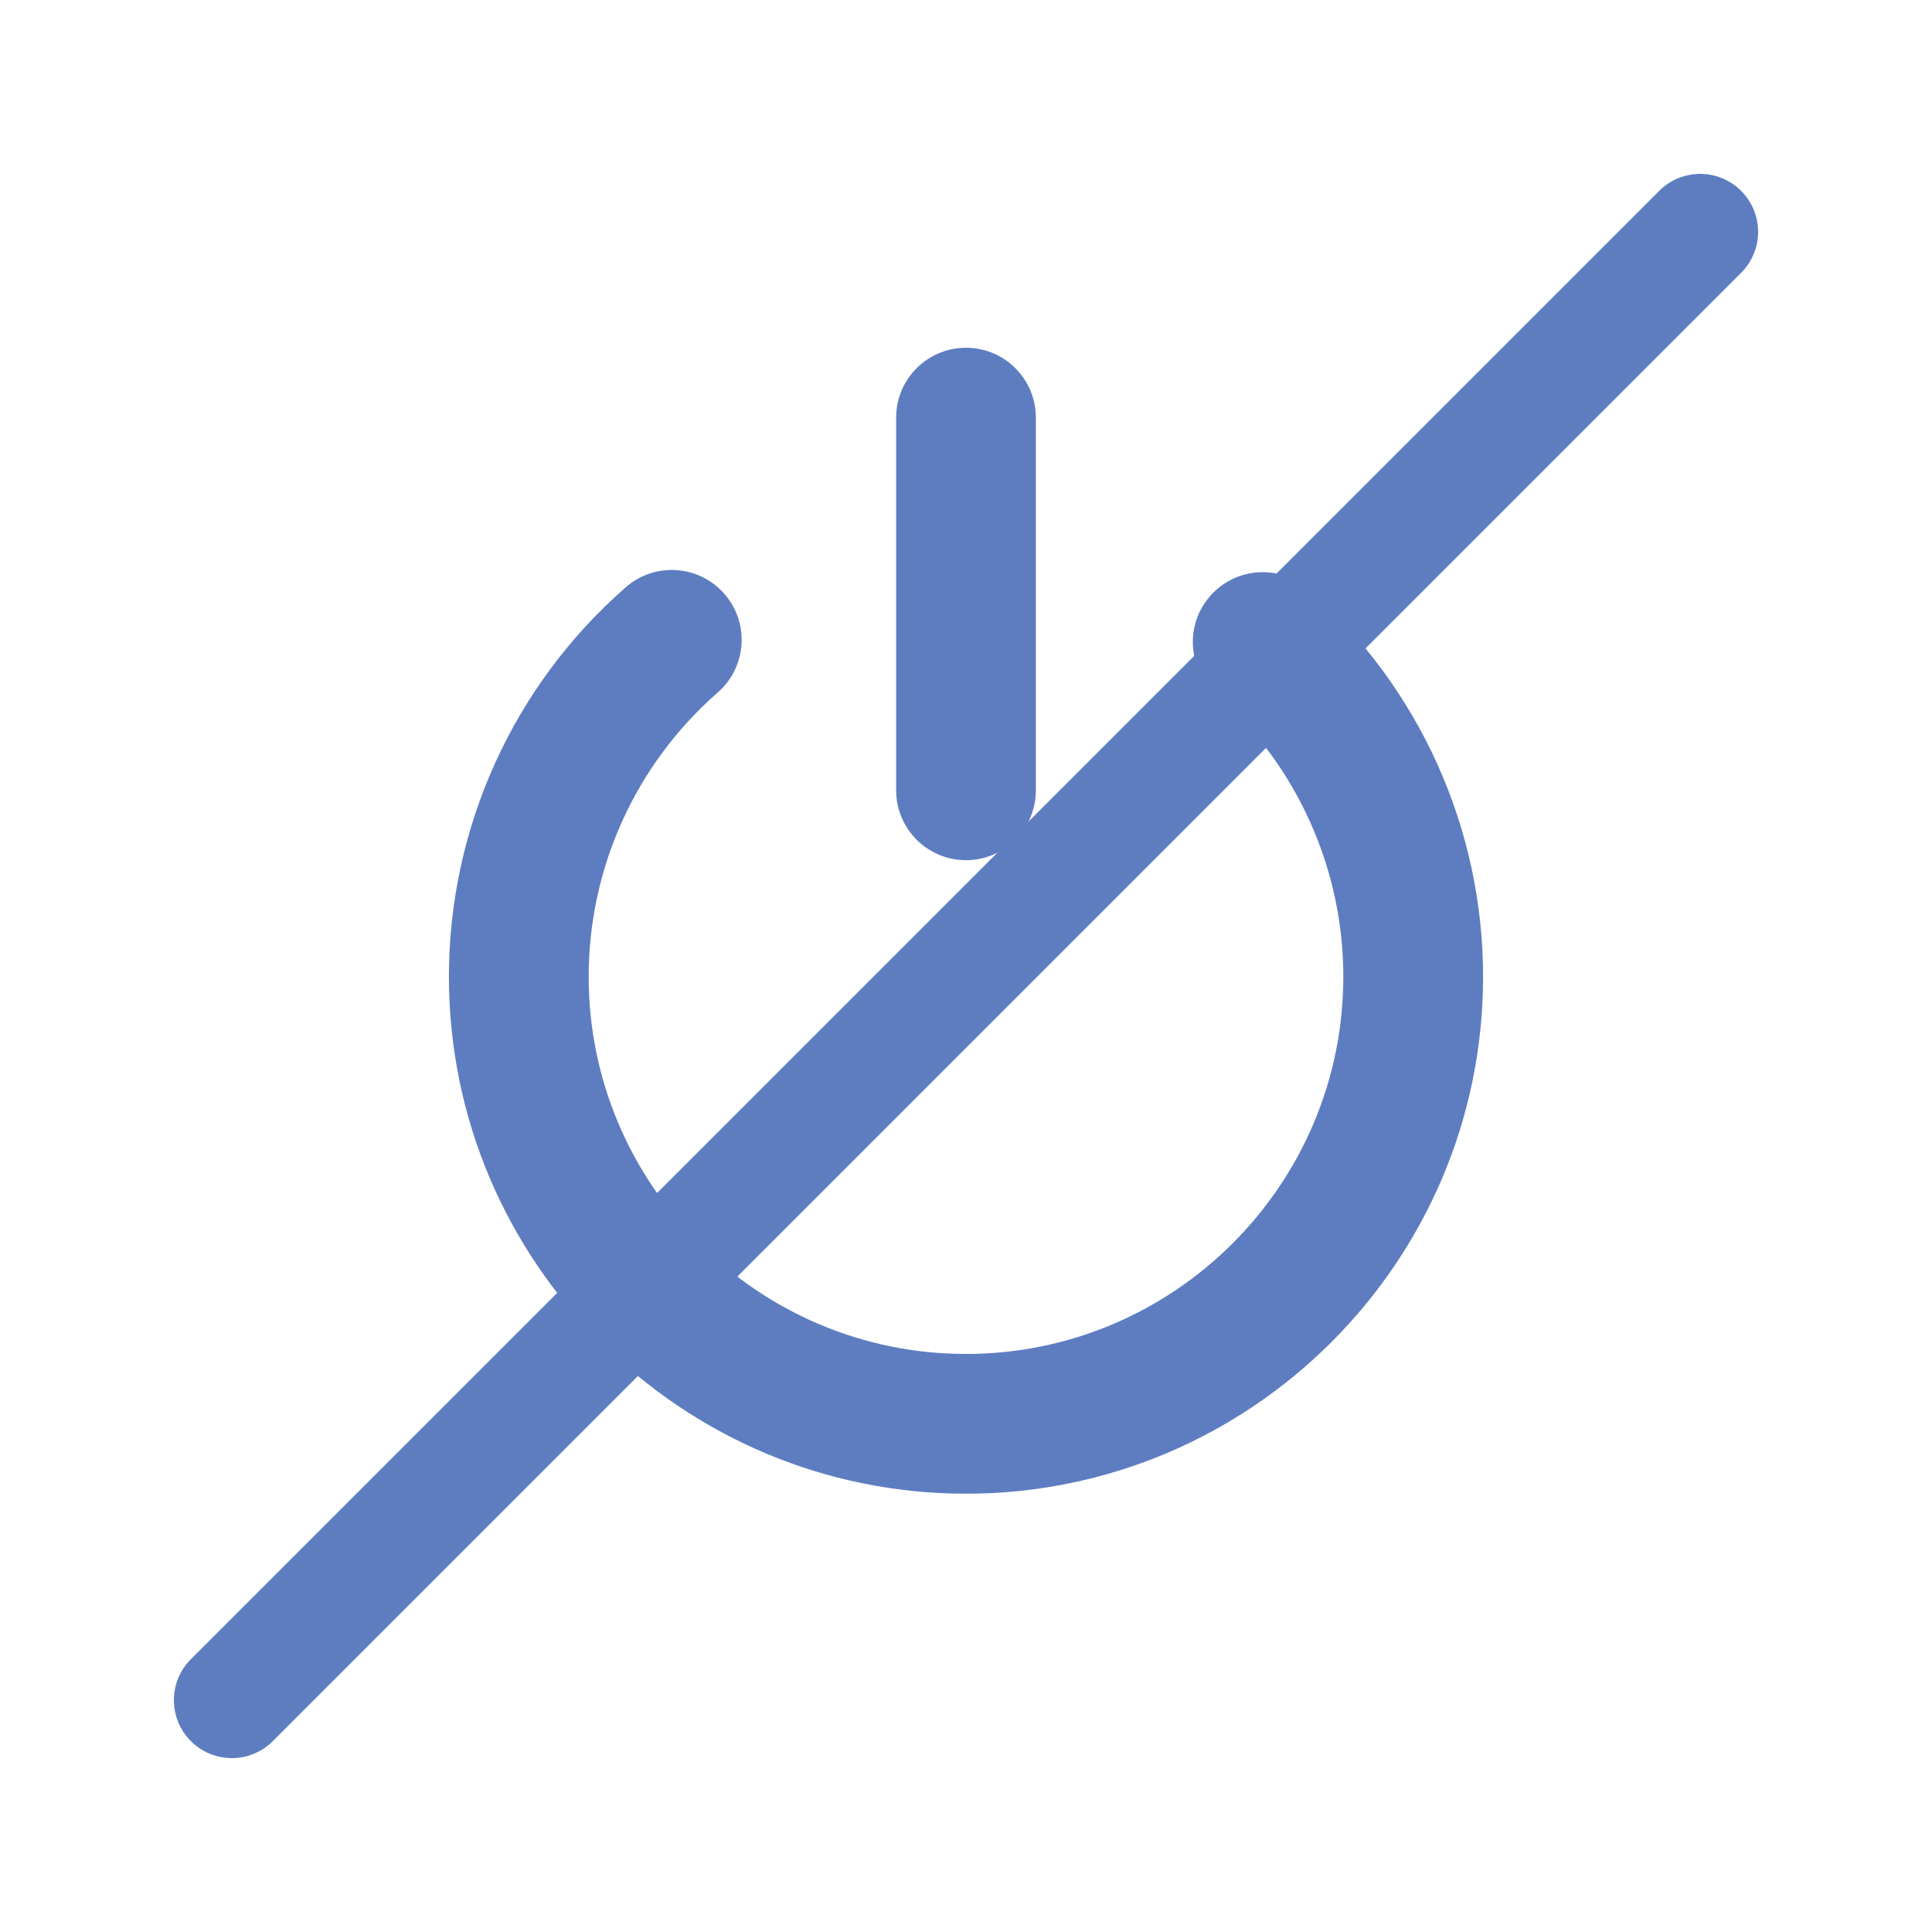 <svg width="50" height="50" viewBox="0 0 50 50" fill="none" xmlns="http://www.w3.org/2000/svg">
<g clip-path="url(#clip0_1_77)">
<path d="M33.879 15.263C33.132 14.601 31.989 14.669 31.326 15.416C30.663 16.163 30.732 17.306 31.479 17.968C33.567 19.822 34.765 22.485 34.765 25.275C34.765 30.66 30.384 35.04 25 35.04C19.615 35.04 15.235 30.66 15.235 25.275C15.235 22.457 16.453 19.777 18.576 17.921C19.328 17.263 19.404 16.121 18.747 15.369C18.089 14.617 16.947 14.54 16.195 15.198C13.286 17.741 11.618 21.414 11.618 25.275C11.618 32.654 17.621 38.657 25 38.657C32.379 38.657 38.382 32.654 38.382 25.275C38.382 21.452 36.741 17.803 33.879 15.263Z" fill="#5E7DC1"/>
<path d="M25 22.261C25.999 22.261 26.808 21.451 26.808 20.453V10.808C26.808 9.81 25.999 9 25 9C24.001 9 23.192 9.81 23.192 10.808V20.453C23.192 21.452 24.001 22.261 25 22.261Z" fill="#5E7DC1"/>
<path d="M6 44L44 6" stroke="#5E7DC1" stroke-width="3" stroke-linecap="round"/>
</g>
<defs>
<clipPath id="clip0_1_77">
<rect width="50" height="50" fill="white"/>
</clipPath>
</defs>
</svg>
